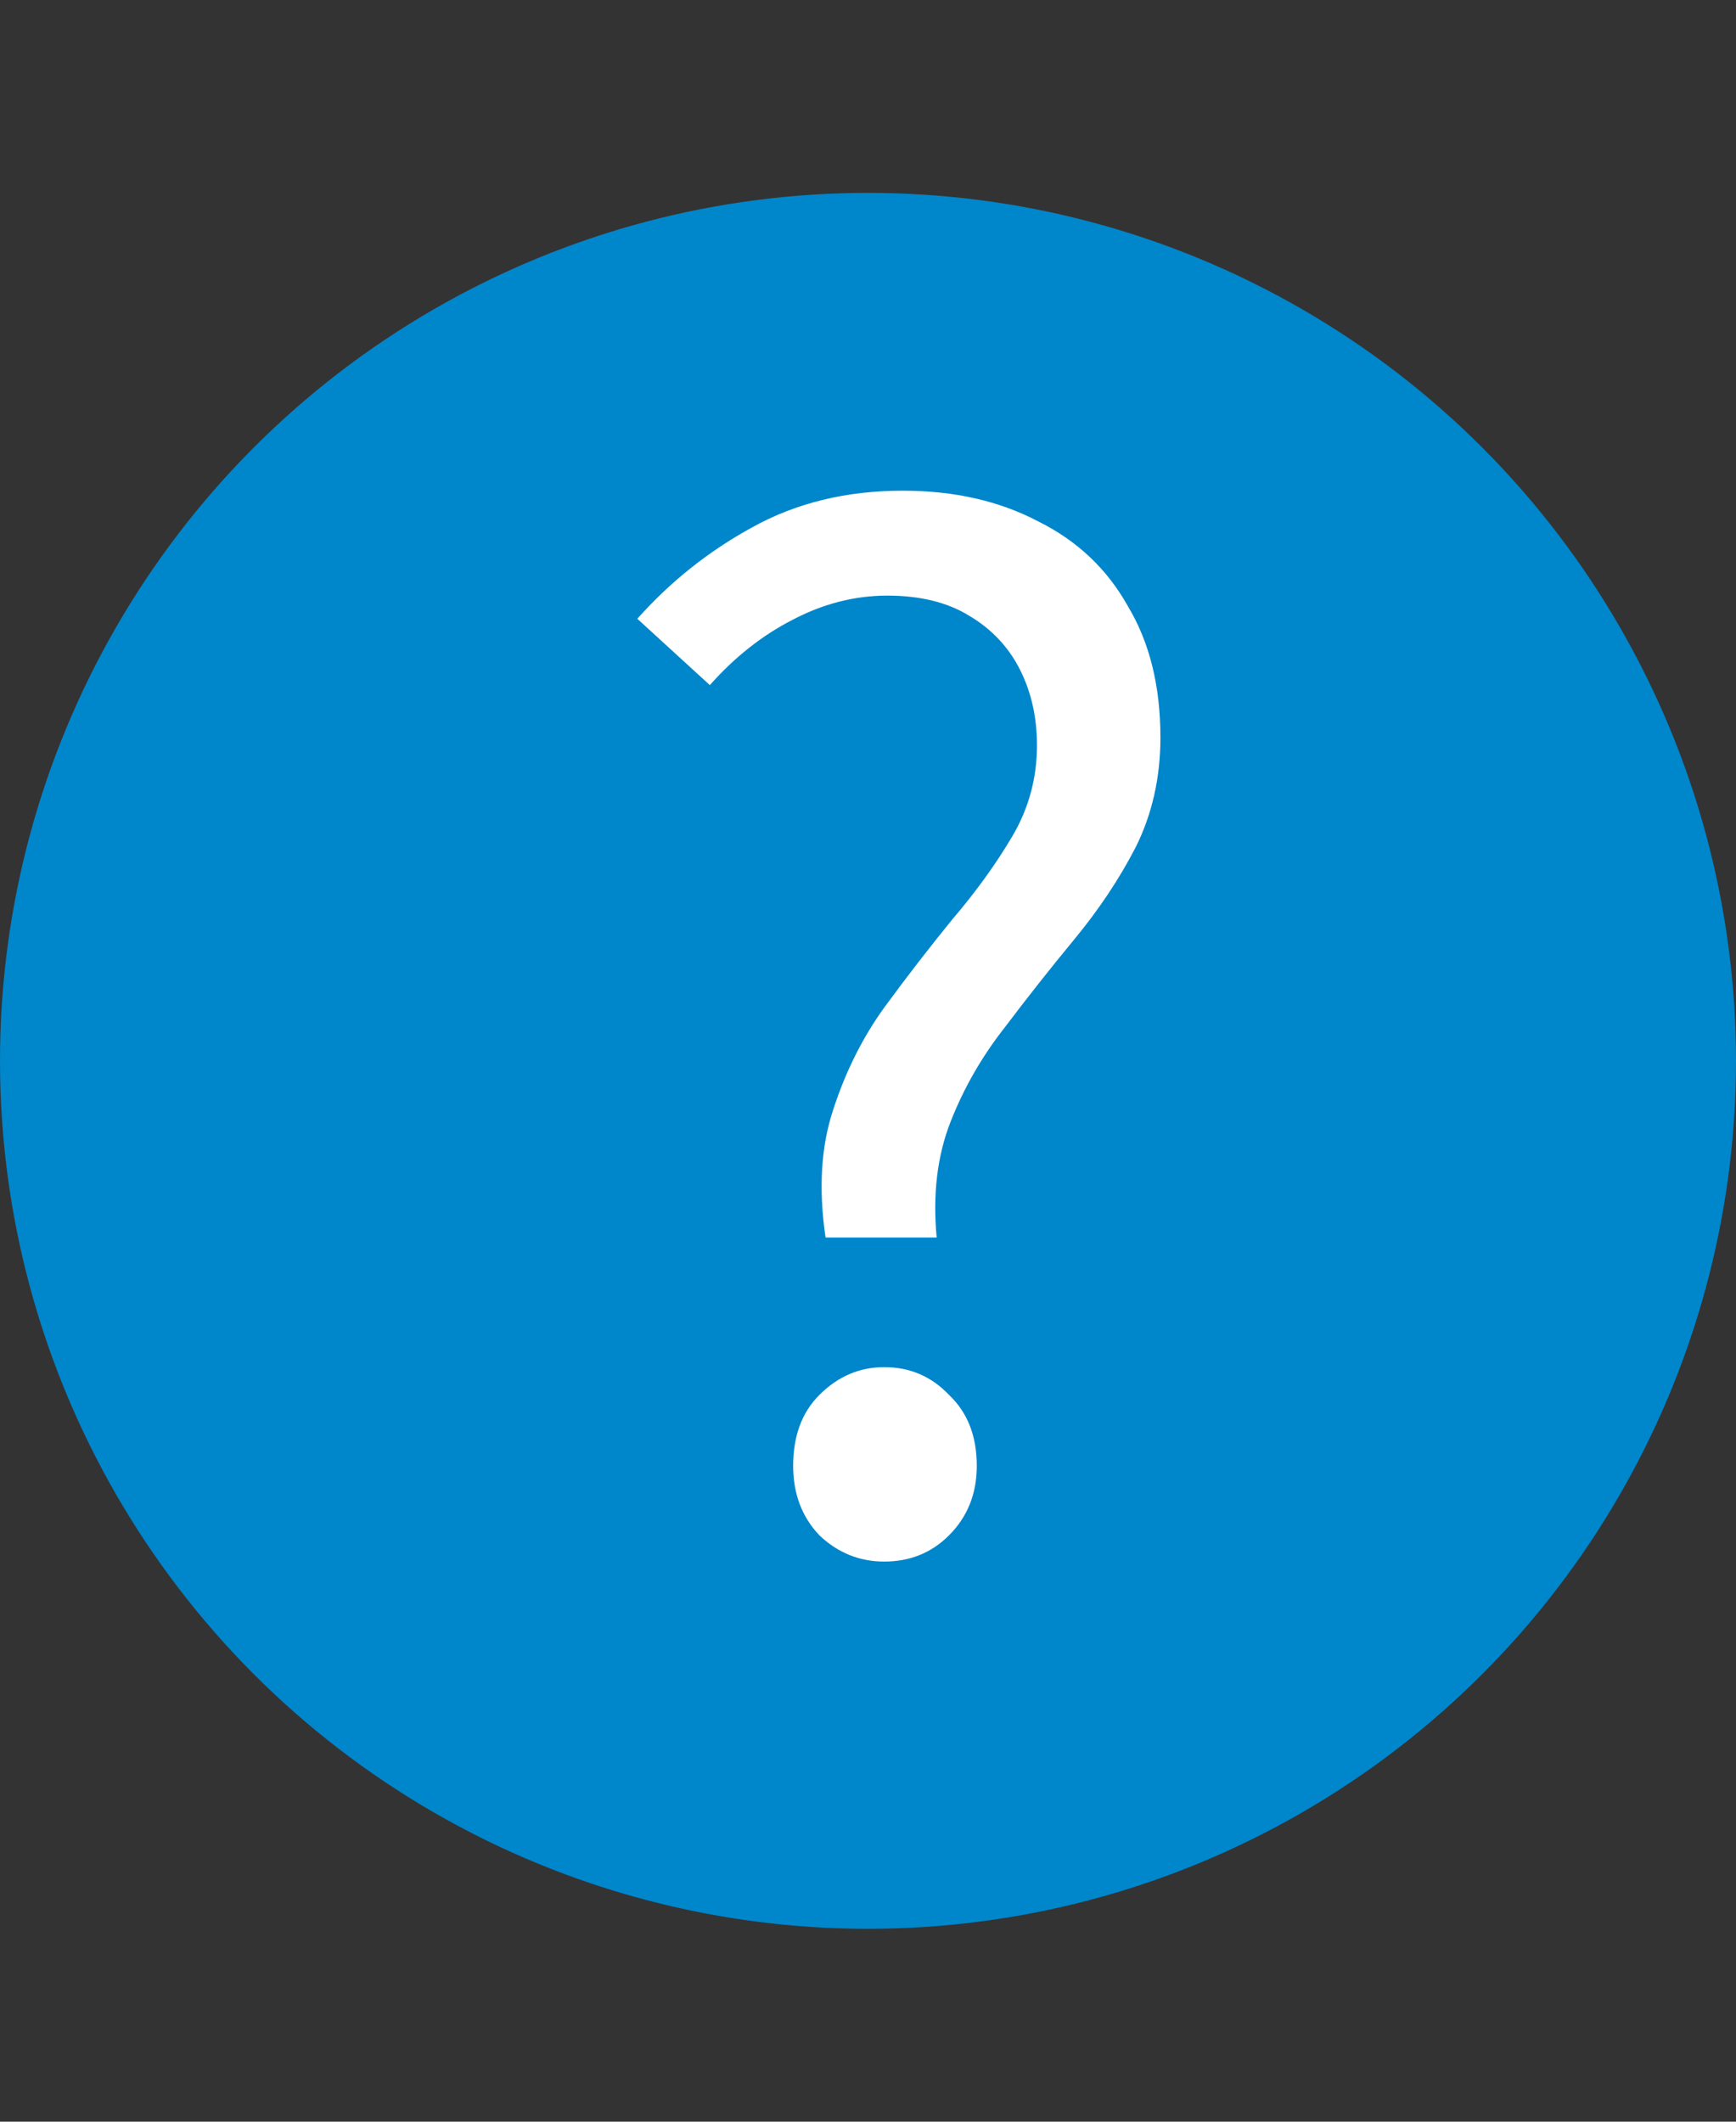 <svg width="9" height="11" viewBox="0 0 9 11" fill="none" xmlns="http://www.w3.org/2000/svg">
<rect x="0" y="0" width="9" height="11" fill="#333333" stroke="none"/>
<circle cx="4.5" cy="5.5" r="4.5" fill="#0086CB"/>
<path d="M4.28 6.416C4.243 6.165 4.256 5.944 4.32 5.752C4.384 5.555 4.472 5.379 4.584 5.224C4.701 5.064 4.819 4.912 4.936 4.768C5.059 4.624 5.163 4.48 5.248 4.336C5.333 4.192 5.376 4.035 5.376 3.864C5.376 3.72 5.347 3.589 5.288 3.472C5.229 3.355 5.141 3.261 5.024 3.192C4.912 3.123 4.771 3.088 4.6 3.088C4.429 3.088 4.264 3.131 4.104 3.216C3.949 3.296 3.808 3.408 3.68 3.552L3.304 3.208C3.475 3.016 3.672 2.859 3.896 2.736C4.125 2.608 4.387 2.544 4.68 2.544C4.947 2.544 5.181 2.597 5.384 2.704C5.587 2.805 5.741 2.952 5.848 3.144C5.96 3.331 6.016 3.557 6.016 3.824C6.016 4.032 5.973 4.221 5.888 4.392C5.803 4.557 5.696 4.717 5.568 4.872C5.445 5.021 5.325 5.173 5.208 5.328C5.091 5.477 4.997 5.64 4.928 5.816C4.859 5.992 4.835 6.192 4.856 6.416H4.28ZM4.584 8.096C4.456 8.096 4.344 8.051 4.248 7.96C4.157 7.864 4.112 7.744 4.112 7.6C4.112 7.445 4.157 7.323 4.248 7.232C4.344 7.136 4.456 7.088 4.584 7.088C4.717 7.088 4.829 7.136 4.92 7.232C5.016 7.323 5.064 7.445 5.064 7.6C5.064 7.744 5.016 7.864 4.92 7.96C4.829 8.051 4.717 8.096 4.584 8.096Z" fill="white"/>
</svg>
